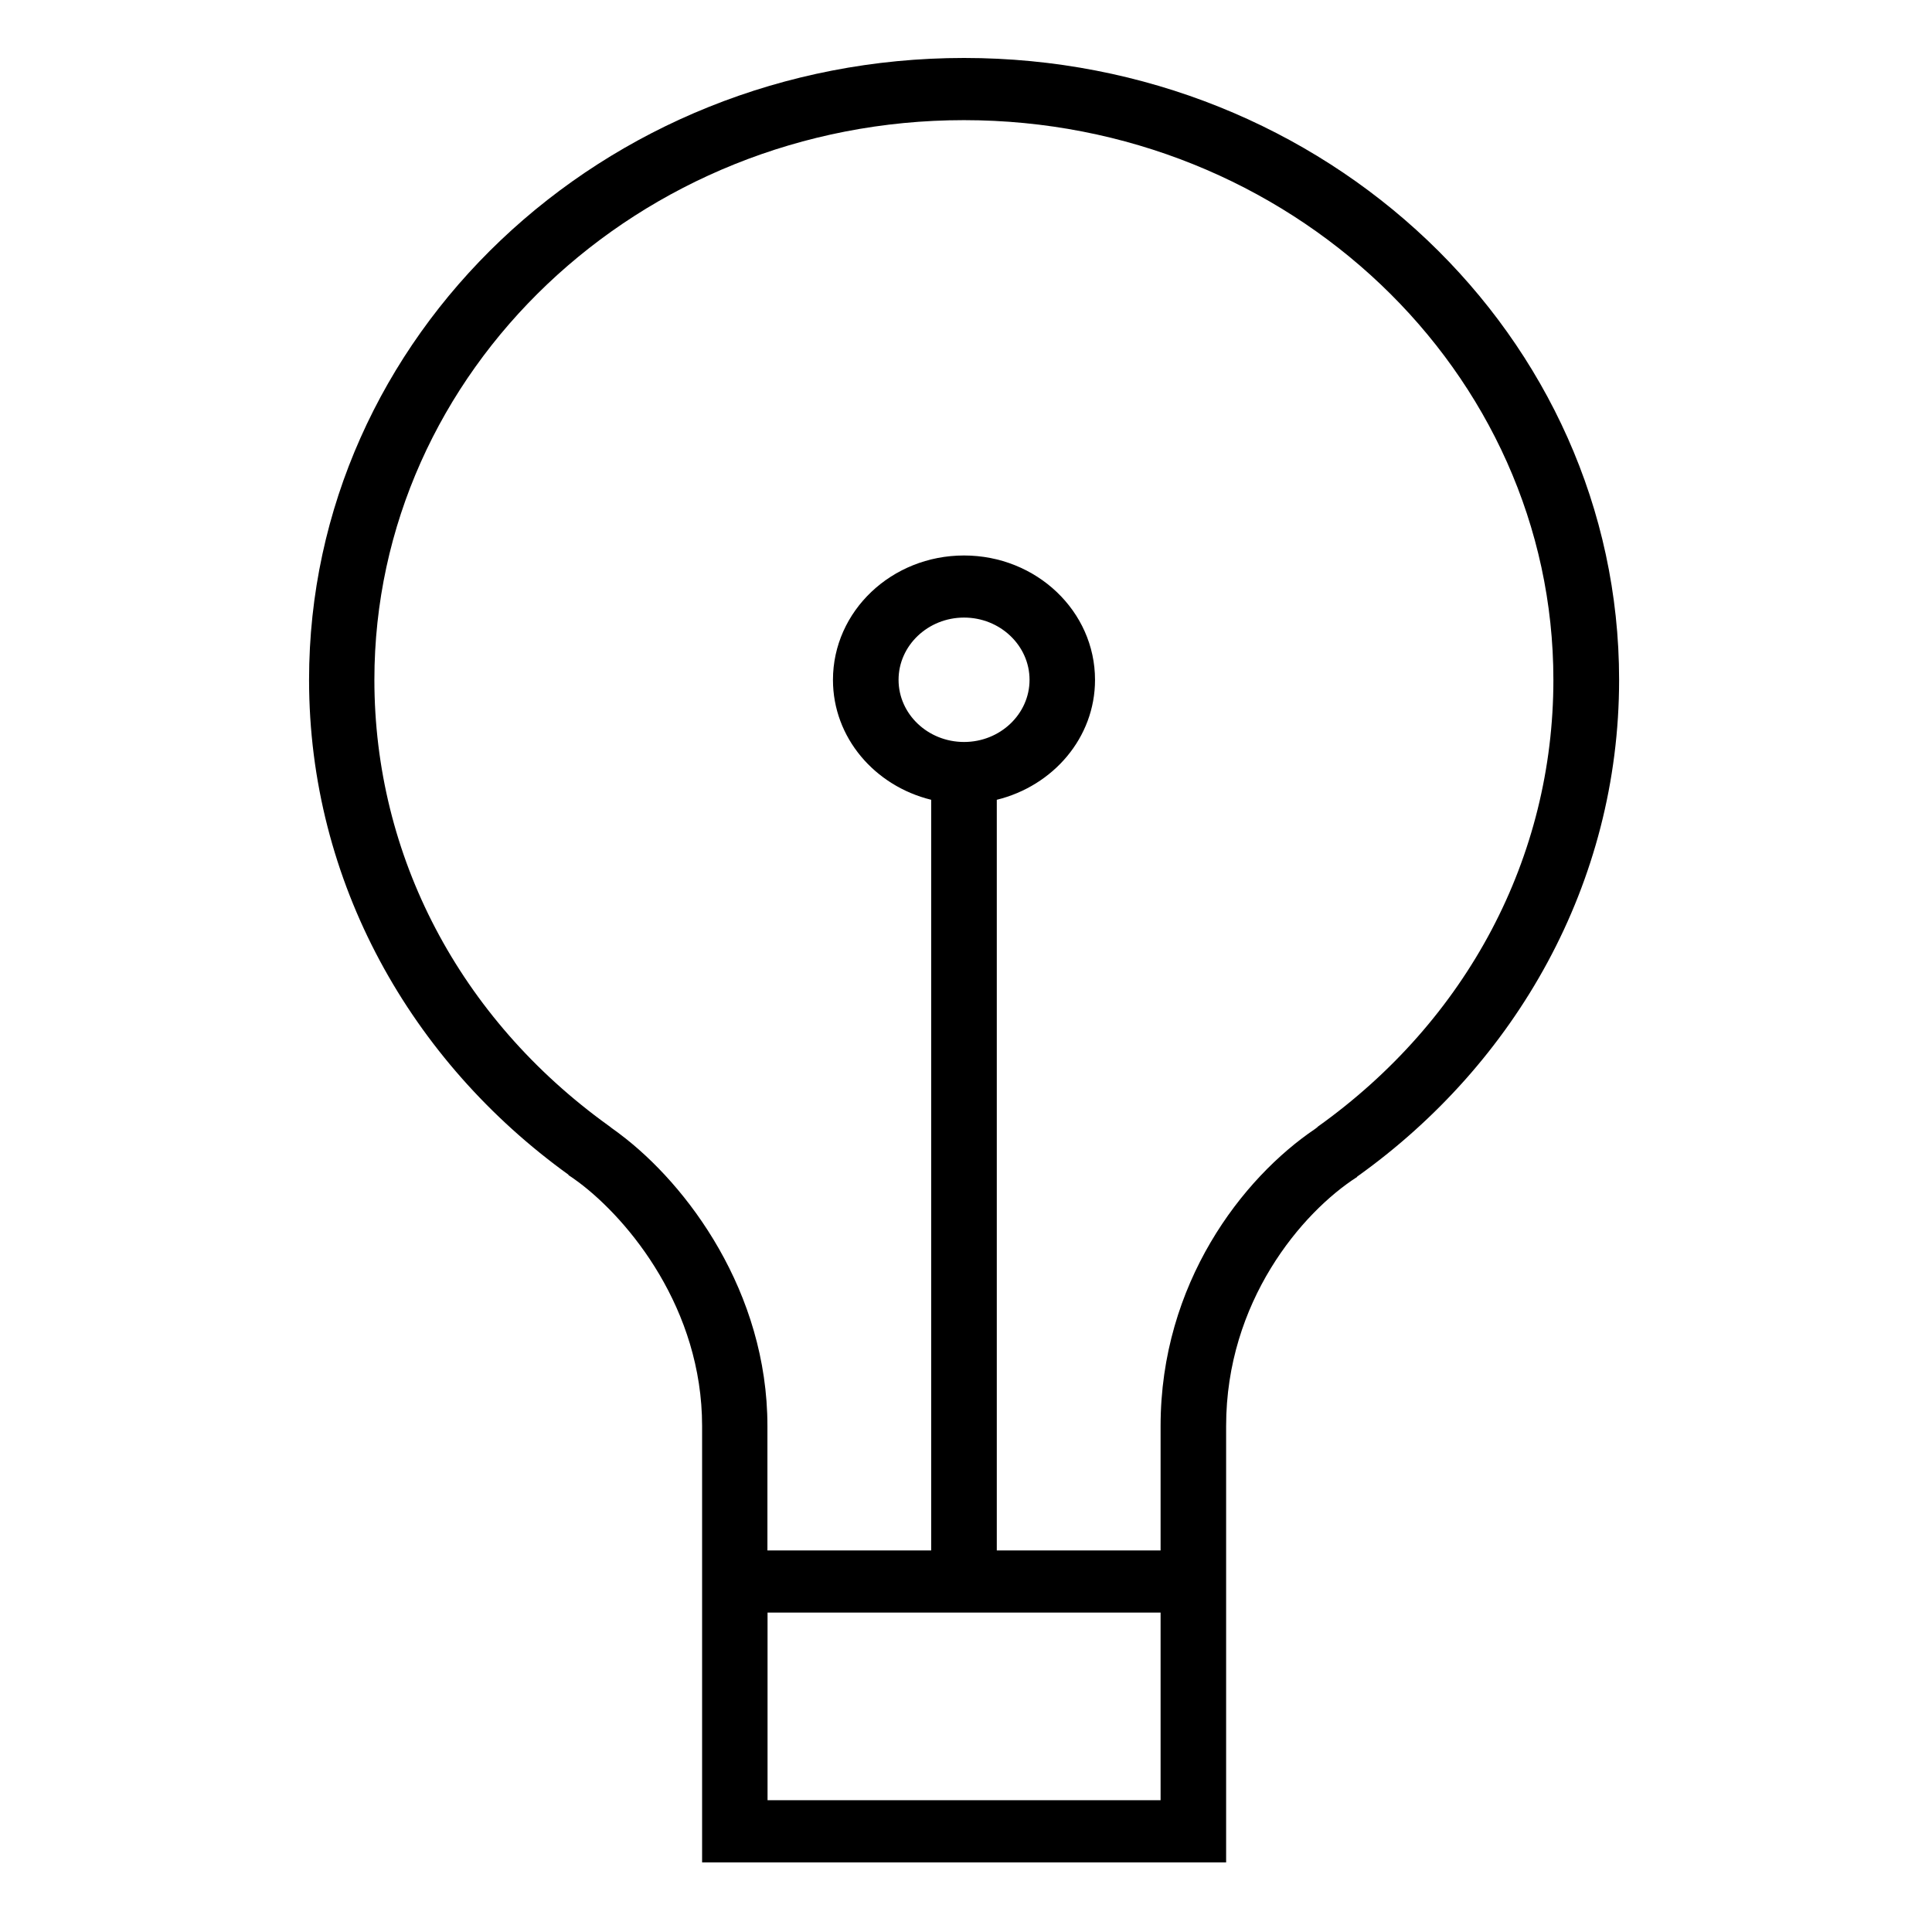 <svg width="64" height="64" viewBox="0 0 64 64" fill="none" xmlns="http://www.w3.org/2000/svg">
<path d="M53.635 22.52C53.635 11.144 43.922 1.92 31.936 1.92C19.949 1.92 10.238 11.144 10.238 22.52C10.238 29.22 13.618 35.159 18.836 38.917L18.826 38.923C18.926 38.987 19.028 39.06 19.135 39.139C19.146 39.147 19.156 39.155 19.166 39.161C20.845 40.419 23.258 43.359 23.258 47.239V61.694H40.617V47.239C40.617 43.118 43.124 40.161 44.958 38.987L44.952 38.981C50.22 35.225 53.635 29.257 53.635 22.52ZM25.426 59.635V53.419H38.446V59.635H25.426ZM31.936 24.579C30.739 24.579 29.766 23.656 29.766 22.52C29.766 21.384 30.741 20.458 31.936 20.458C33.13 20.458 34.105 21.384 34.105 22.52C34.105 23.656 33.13 24.579 31.936 24.579ZM43.647 37.335C43.619 37.356 43.59 37.377 43.562 37.399C41.16 39.02 38.446 42.511 38.446 47.239V51.36H33.02V26.494C34.889 26.034 36.274 24.436 36.274 22.522C36.274 20.246 34.331 18.401 31.934 18.401C29.536 18.401 27.593 20.246 27.593 22.522C27.593 24.438 28.979 26.036 30.847 26.494V51.36H25.422V47.239C25.422 42.803 22.772 39.244 20.523 37.559C20.507 37.545 20.485 37.53 20.464 37.514C20.393 37.462 20.324 37.412 20.257 37.364C20.22 37.333 20.183 37.304 20.143 37.277C15.224 33.733 12.402 28.355 12.402 22.52C12.402 12.297 21.162 3.98 31.93 3.98C42.697 3.98 51.458 12.297 51.458 22.52C51.458 28.393 48.609 33.791 43.639 37.333L43.647 37.335Z" fill="black"/>
</svg>
